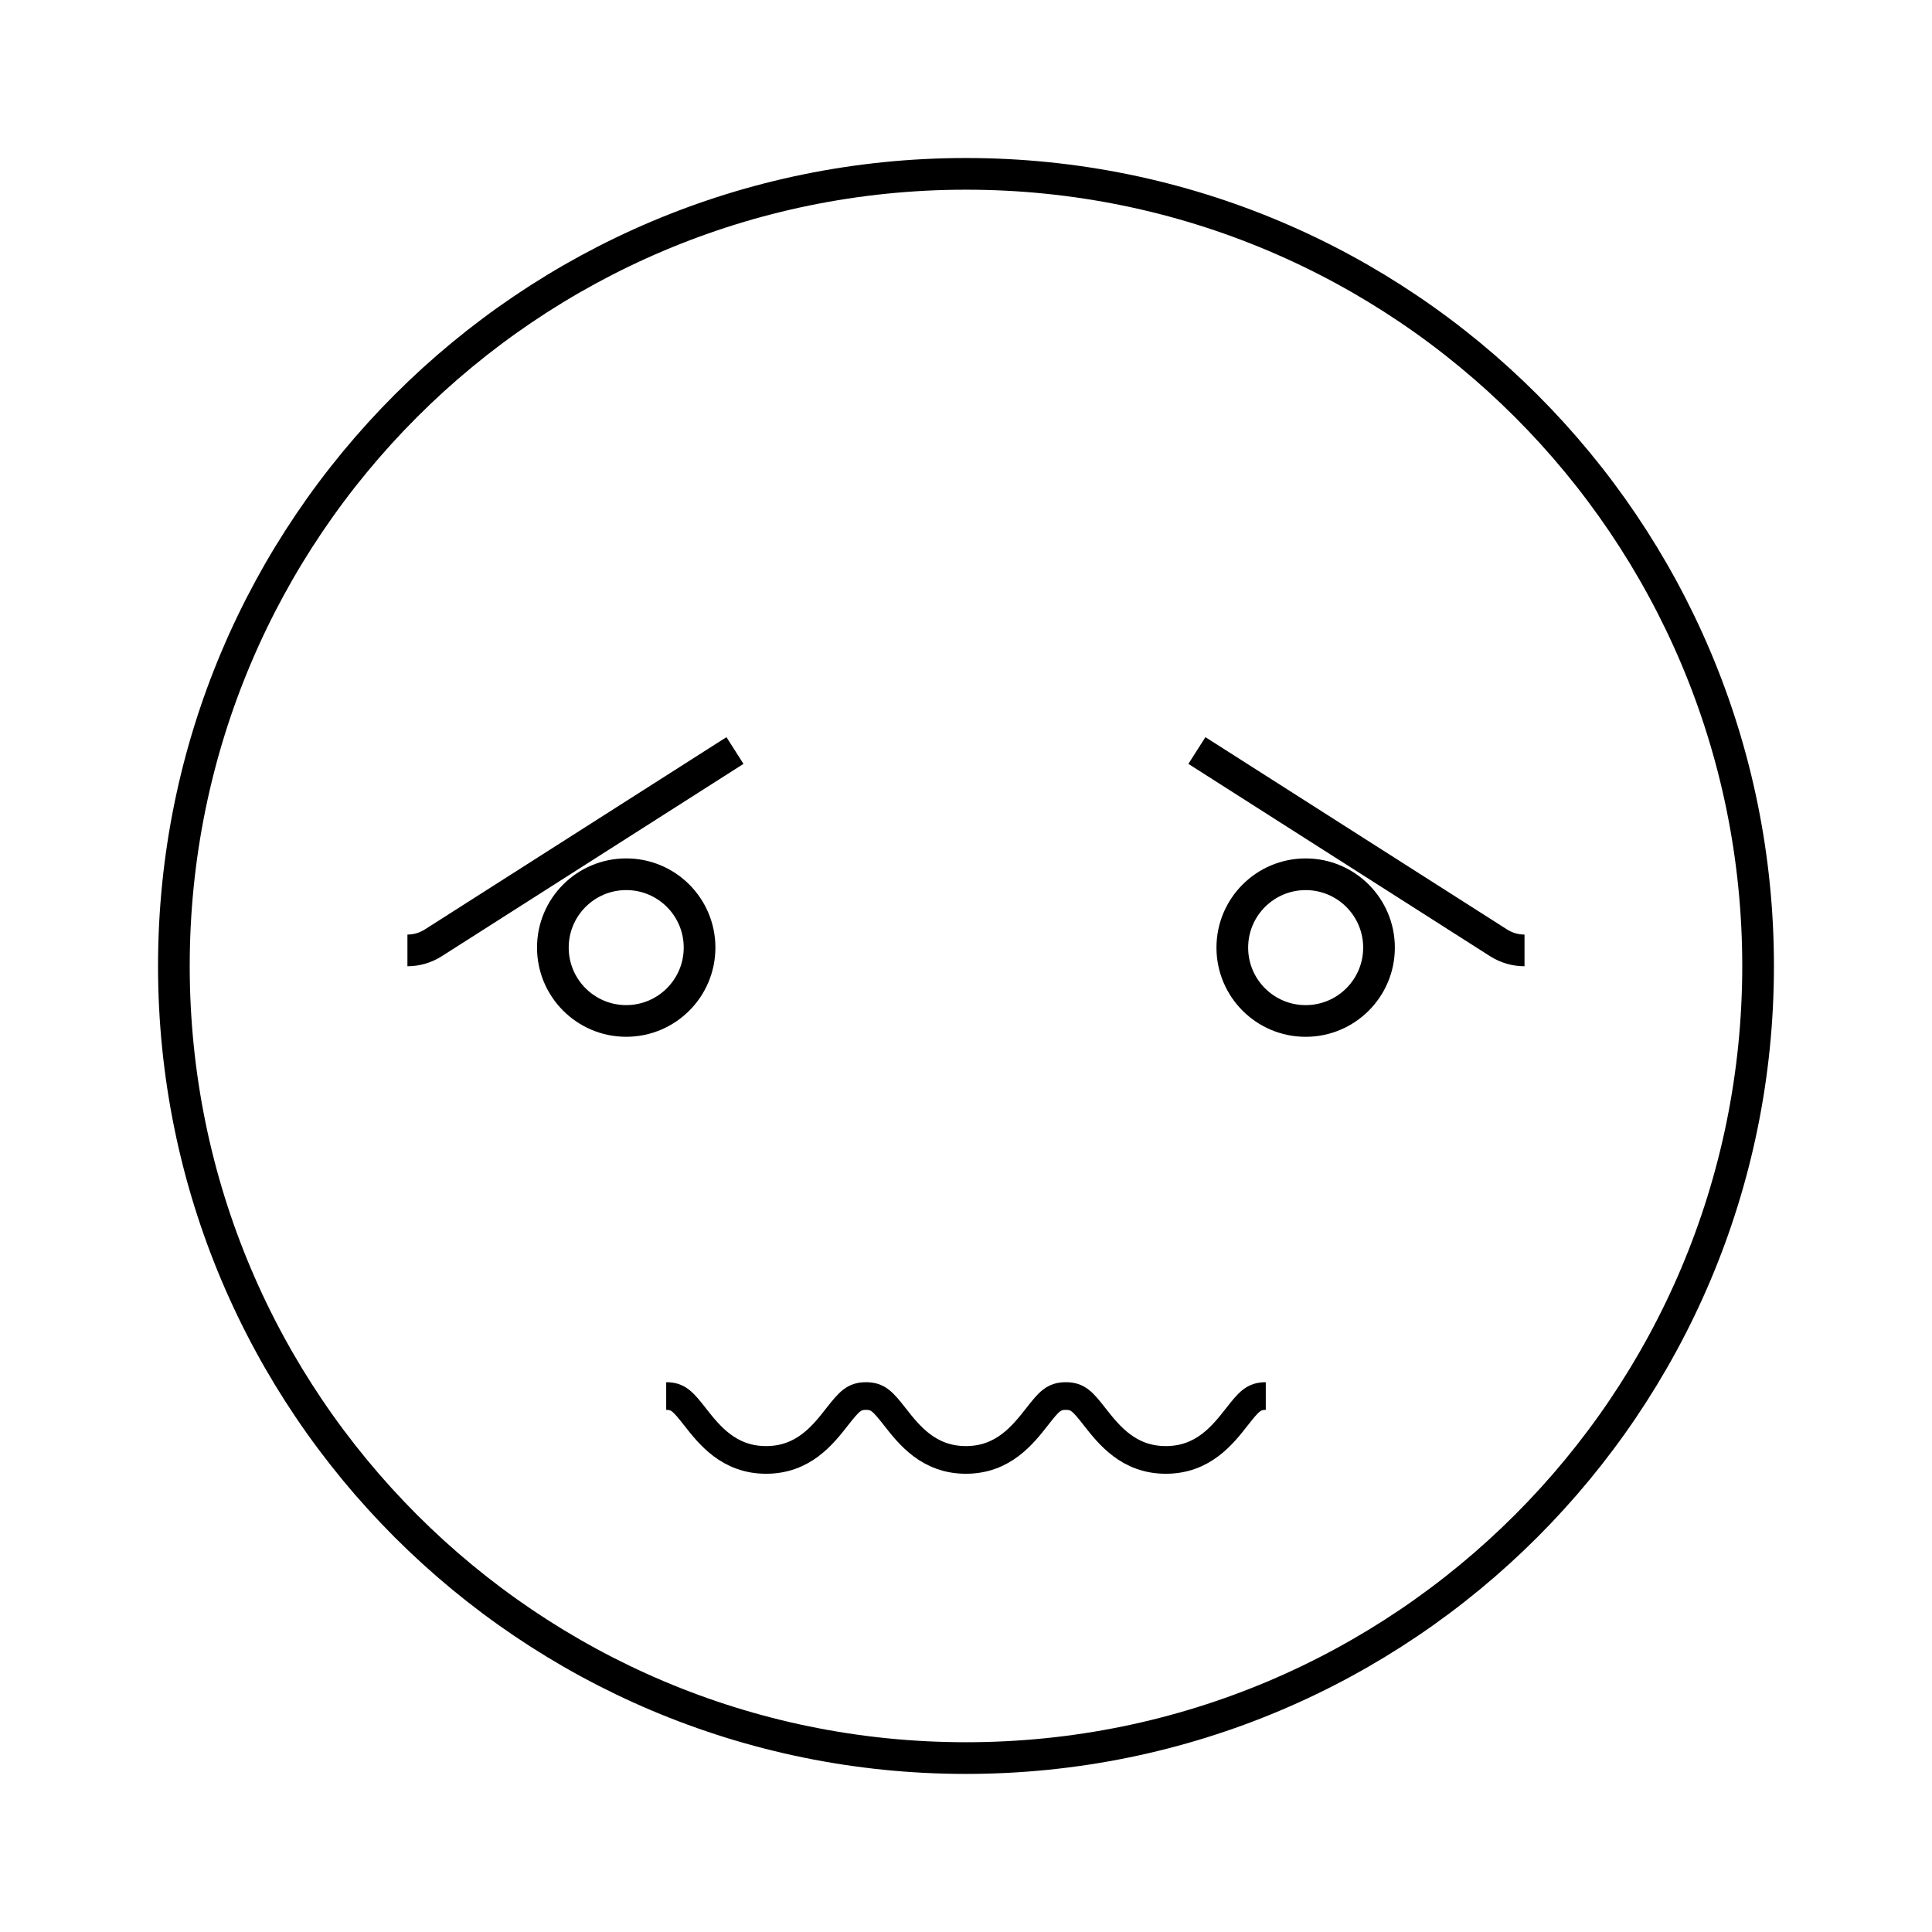 <?xml version="1.0" encoding="UTF-8"?>
<!-- Uploaded to: SVG Repo, www.svgrepo.com, Generator: SVG Repo Mixer Tools -->
<svg width="800px" height="800px" version="1.1" viewBox="144 144 512 512" xmlns="http://www.w3.org/2000/svg">
 <defs>
  <clipPath id="c">
   <path d="m342 224h309.9v291h-309.9z"/>
  </clipPath>
  <clipPath id="b">
   <path d="m148.09 224h309.91v291h-309.91z"/>
  </clipPath>
  <clipPath id="a">
   <path d="m148.09 148.09h503.81v503.81h-503.81z"/>
  </clipPath>
 </defs>
 <path transform="matrix(5.248 0 0 5.248 148.09 148.09)" d="m32.862 69.717c0.604 0 0.843 0.268 1.447 1.039 0.724 0.921 1.712 2.187 3.597 2.187 1.887 0 2.875-1.266 3.594-2.187 0.608-0.771 0.846-1.039 1.45-1.039 0.605 0 0.846 0.268 1.451 1.039 0.722 0.921 1.71 2.187 3.596 2.187 1.885 0 2.873-1.266 3.598-2.187 0.6-0.771 0.841-1.039 1.447-1.039 0.605 0 0.847 0.268 1.449 1.039 0.726 0.921 1.713 2.187 3.601 2.187 1.888 0 2.875-1.266 3.597-2.187 0.604-0.771 0.844-1.039 1.45-1.039" fill="none" stroke="#000000" stroke-miterlimit="10" stroke-width="1.397"/>
 <g clip-path="url(#c)">
  <path transform="matrix(5.248 0 0 5.248 148.09 148.09)" d="m59.661 37.12 15.242 9.717c0.406 0.256 0.856 0.377 1.302 0.377" fill="none" stroke="#000000" stroke-miterlimit="10" stroke-width="1.6"/>
 </g>
 <g clip-path="url(#b)">
  <path transform="matrix(5.248 0 0 5.248 148.09 148.09)" d="m19.795 47.214c0.443 0 0.895-0.123 1.297-0.377l15.243-9.717" fill="none" stroke="#000000" stroke-miterlimit="10" stroke-width="1.6"/>
 </g>
 <path transform="matrix(5.248 0 0 5.248 148.09 148.09)" d="m68.857 47.073c0 2.046-1.658 3.704-3.704 3.704-2.046 0-3.704-1.658-3.704-3.704 0-2.045 1.658-3.704 3.704-3.704 2.045 0 3.704 1.658 3.704 3.704" fill="none" stroke="#000000" stroke-miterlimit="10" stroke-width="1.6"/>
 <path transform="matrix(5.248 0 0 5.248 148.09 148.09)" d="m34.547 47.072c0 2.045-1.658 3.704-3.704 3.704-2.045 0-3.704-1.658-3.704-3.704 0-2.045 1.658-3.704 3.704-3.704 2.046 0 3.704 1.658 3.704 3.704" fill="none" stroke="#000000" stroke-miterlimit="10" stroke-width="1.6"/>
 <g clip-path="url(#a)">
  <path transform="matrix(5.248 0 0 5.248 148.09 148.09)" d="m88 48c0 22.091-17.909 39.999-39.999 39.999-22.092 0-40-17.909-40-39.999 0-22.092 17.909-40 40-40 22.091 0 39.999 17.909 39.999 40" fill="none" stroke="#000000" stroke-miterlimit="10" stroke-width="1.6"/>
 </g>
</svg>